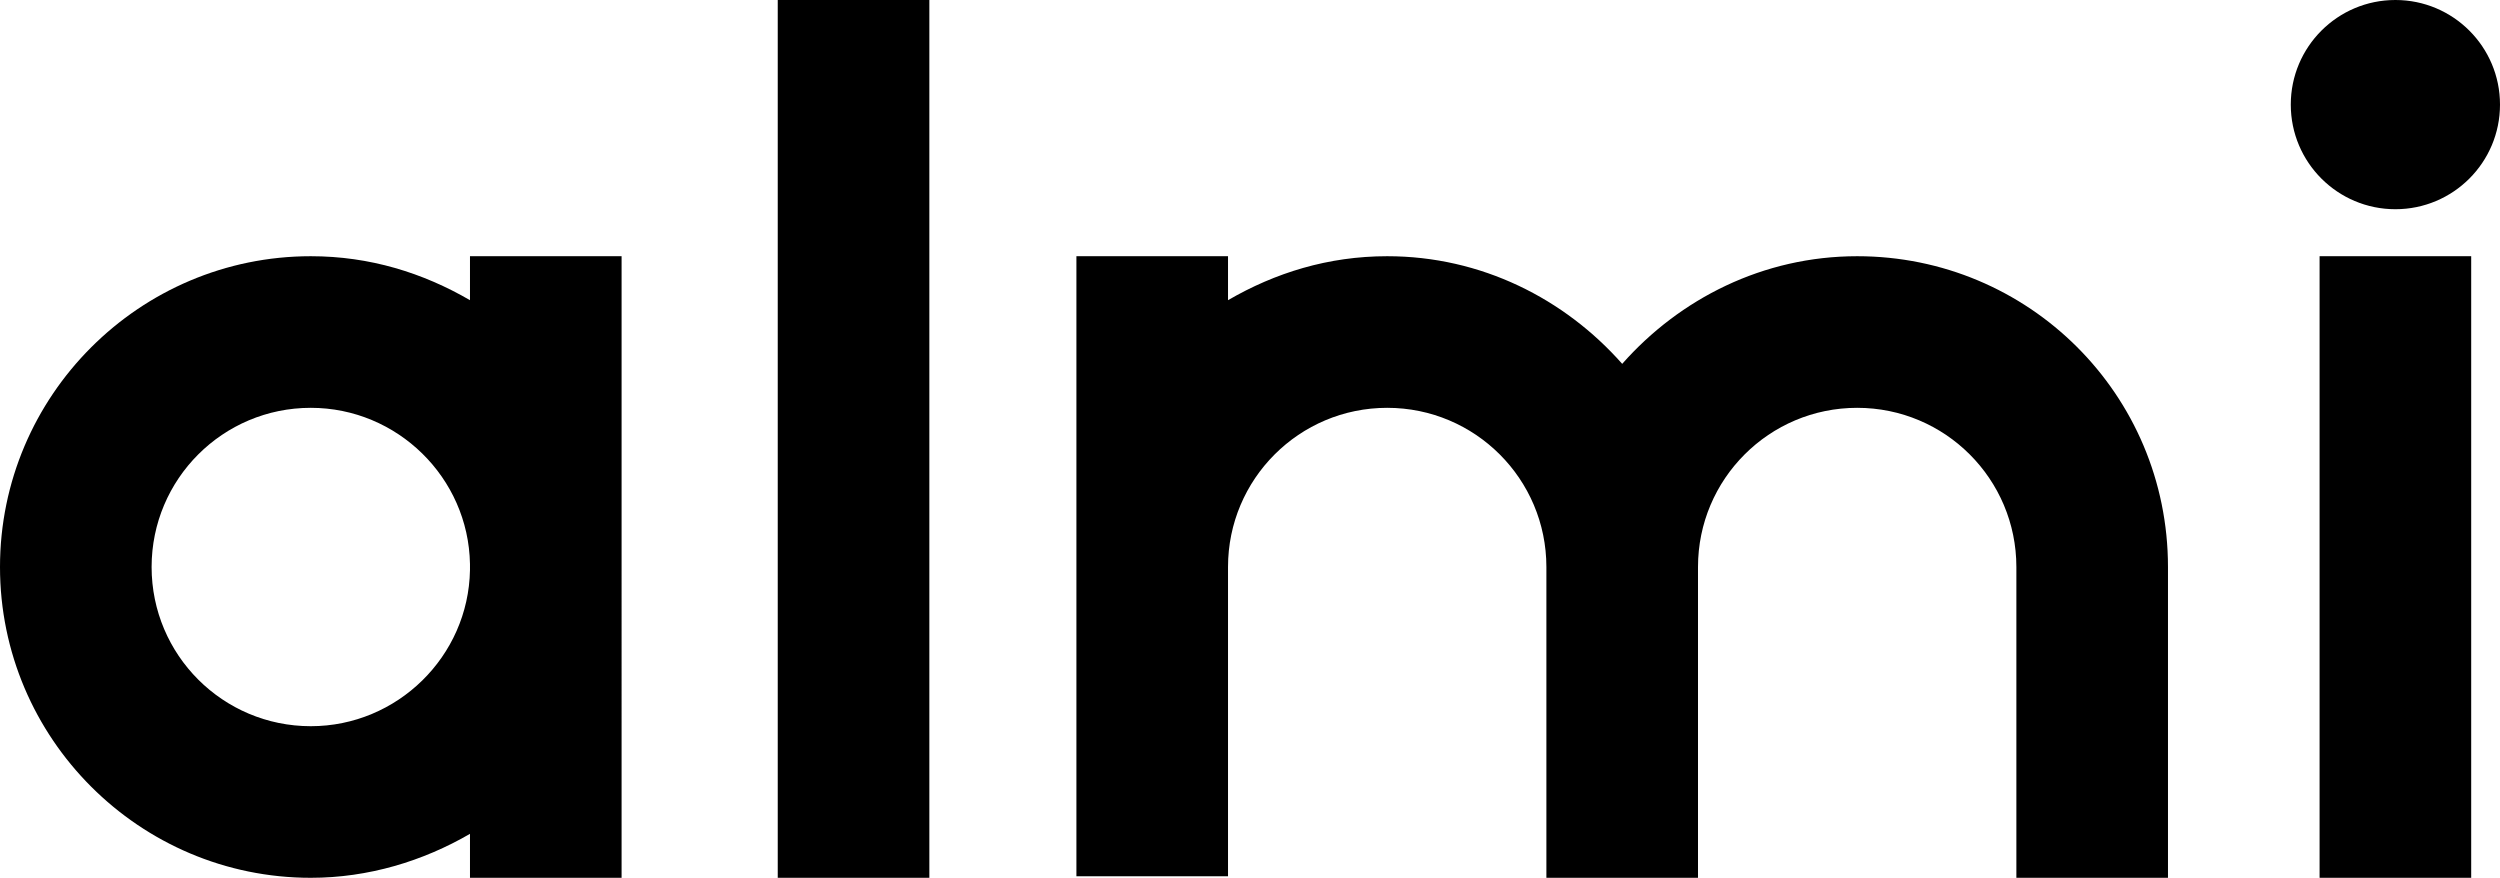 <?xml version="1.0" encoding="utf-8"?>
<!-- Generator: Adobe Illustrator 26.0.1, SVG Export Plug-In . SVG Version: 6.00 Build 0)  -->
<svg version="1.1" id="Layer_5_copy" xmlns="http://www.w3.org/2000/svg" xmlns:xlink="http://www.w3.org/1999/xlink" x="0px"
	 y="0px" viewBox="0 0 164.9 57.9" style="enable-background:new 0 0 164.9 57.9;" xml:space="preserve">
<polygon points="51.3,0 51.3,25.2 51.3,25.2 51.3,57.9 61.3,57.9 61.3,25.2 61.3,25.2 61.3,0 "/>
<polygon points="153,16.9 153,32.4 153,48.9 153,57.9 163,57.9 163,48.9 163,32.4 163,16.9 "/>
<circle cx="158" cy="6.9" r="6.9"/>
<path d="M41,37.4c0-0.1,0-0.1,0-0.2V16.9H31v2.9c-3.1-1.8-6.6-2.9-10.5-2.9C9.2,16.9,0,26.1,0,37.4c0,11.3,9.2,20.5,20.5,20.5
	c3.8,0,7.4-1.1,10.5-2.9v2.9h10V37.6C41,37.5,41,37.4,41,37.4z M20.5,47.9c-5.8,0-10.5-4.7-10.5-10.5c0-5.8,4.7-10.5,10.5-10.5
	c5.7,0,10.4,4.6,10.5,10.3v0.4C30.9,43.3,26.2,47.9,20.5,47.9z"/>
<path d="M122.5,16.9c-6.2,0-11.7,2.8-15.5,7.1c-3.8-4.3-9.3-7.1-15.5-7.1c-3.9,0-7.4,1.1-10.5,2.9v-2.9H71v40.9h10V37.4h0
	c0-5.8,4.7-10.5,10.5-10.5S102,31.6,102,37.4h0v20.5h10V37.4h0c0-5.8,4.7-10.5,10.5-10.5S133,31.6,133,37.4h0v20.5h10V37.4h0
	C143,26,133.8,16.9,122.5,16.9z"/>
</svg>
